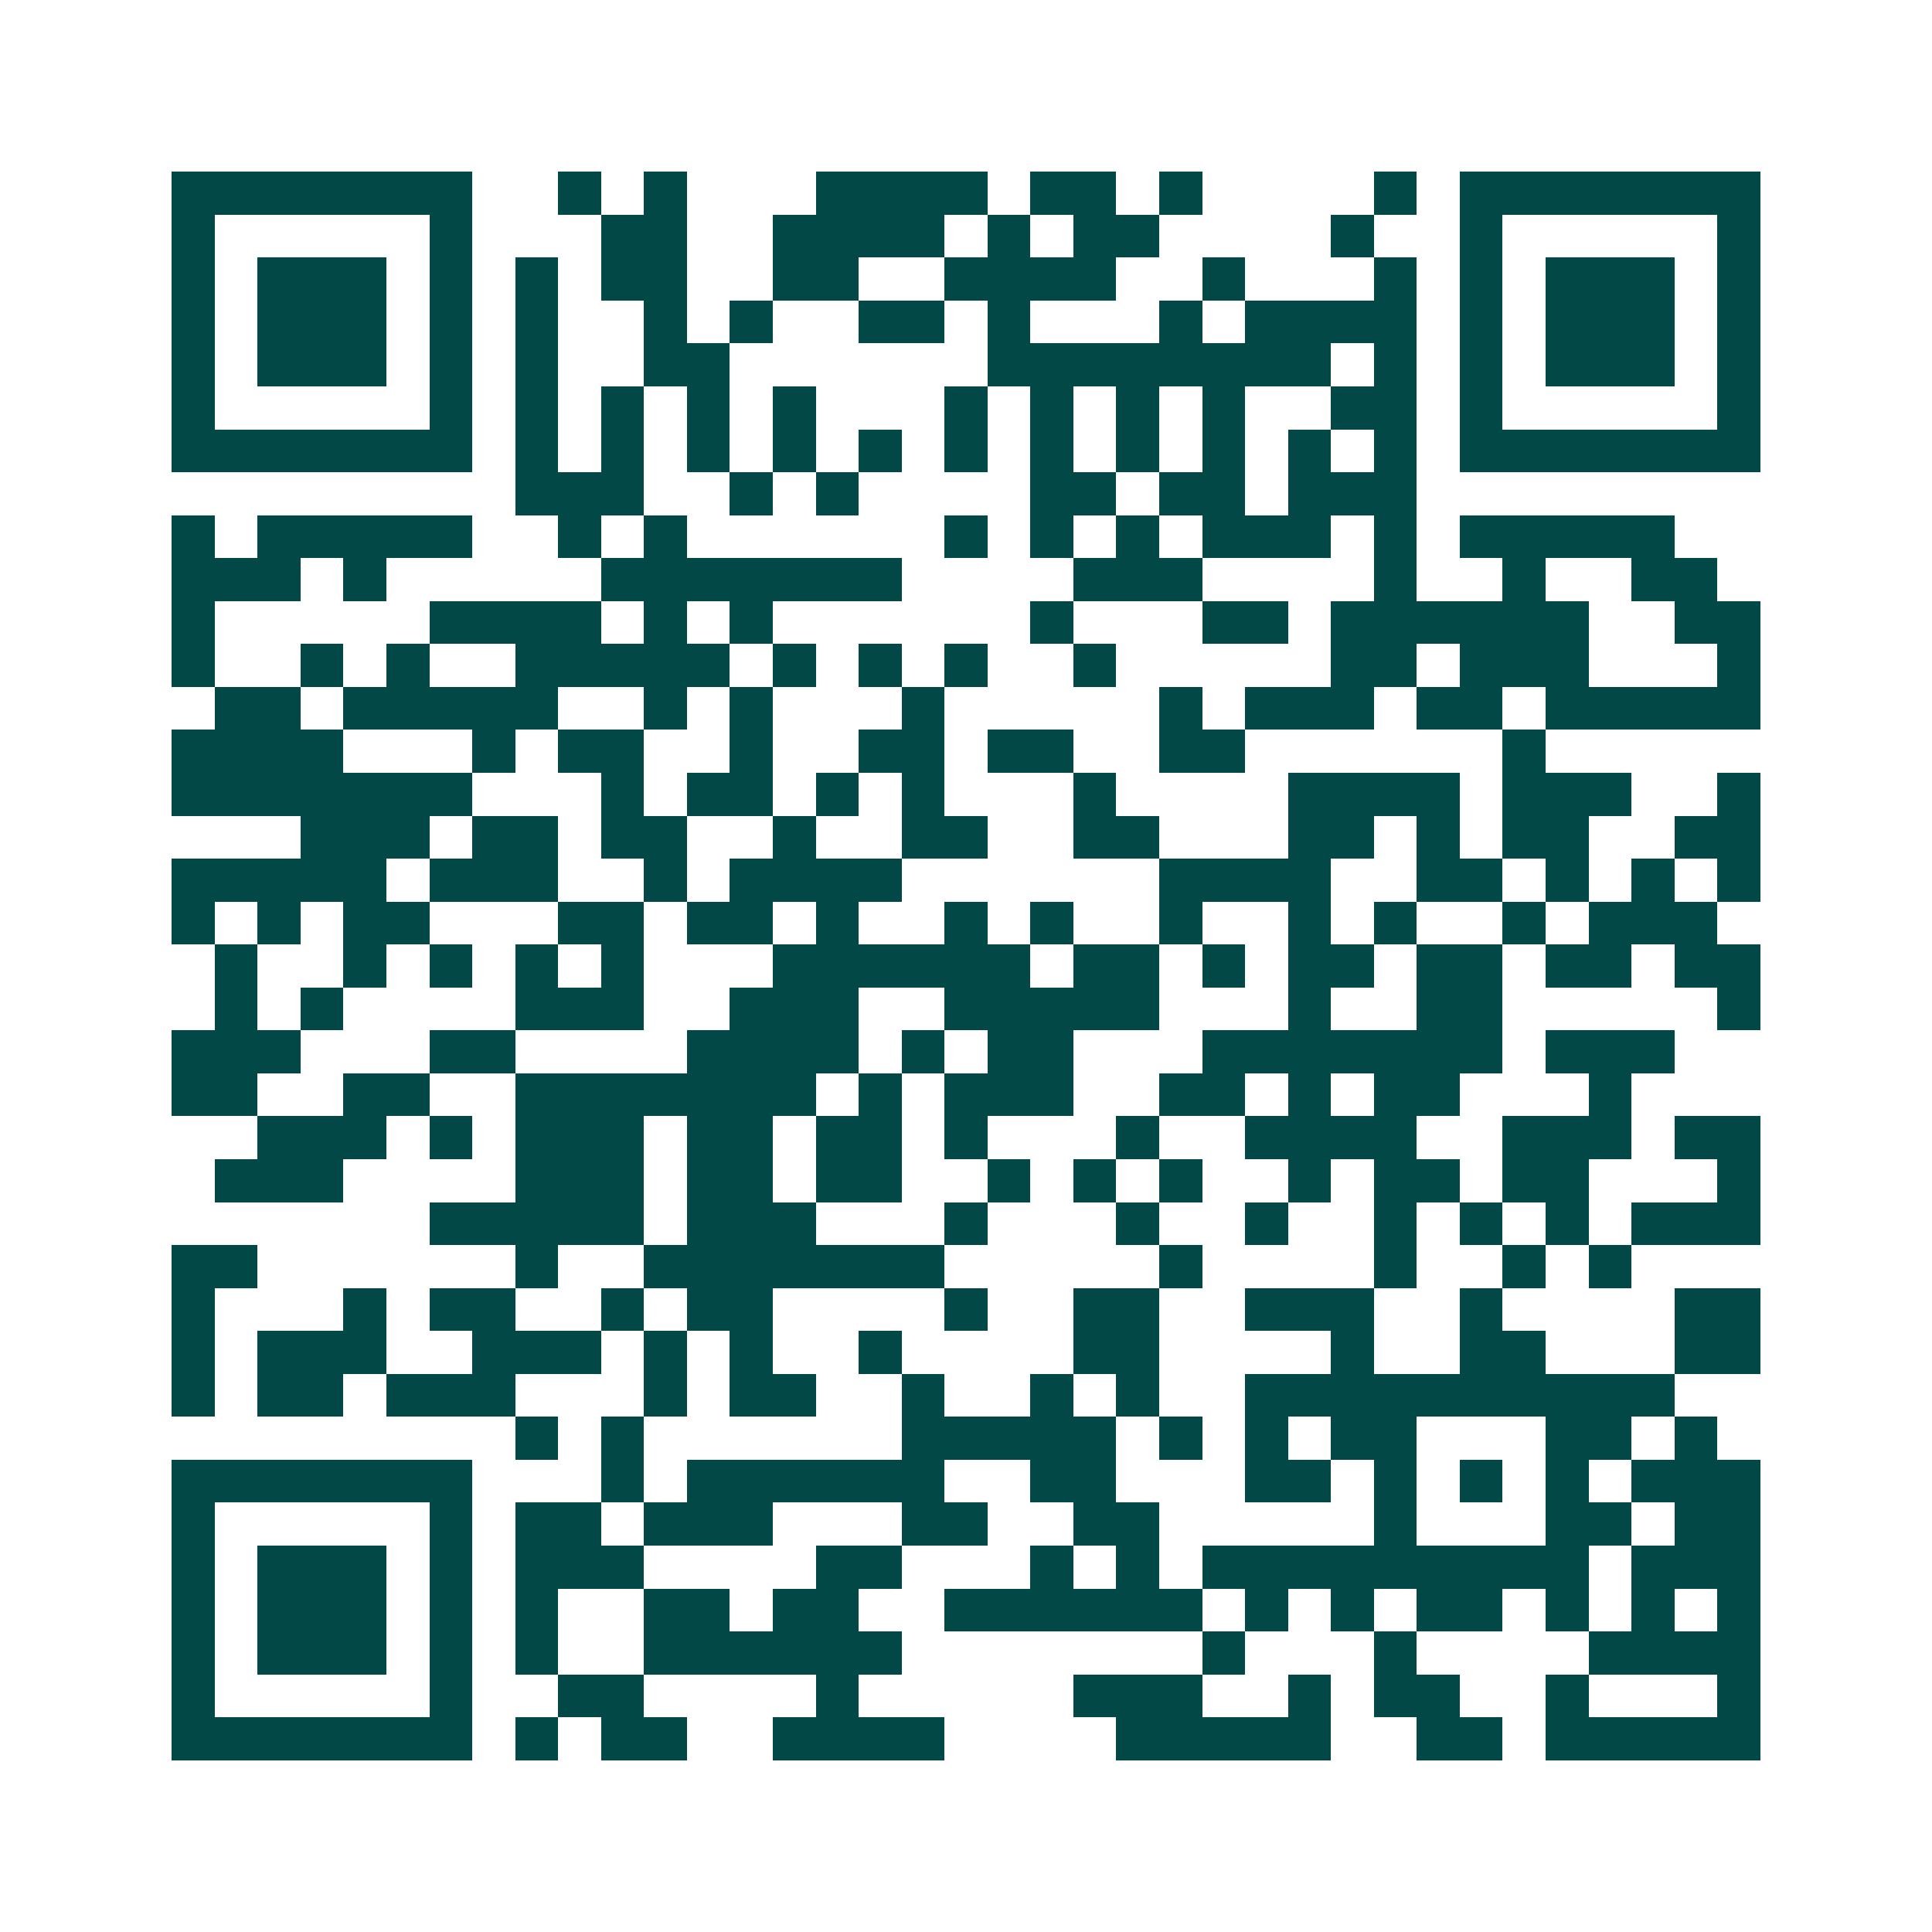 <svg xmlns="http://www.w3.org/2000/svg" width="200" height="200" viewBox="0 0 45 45" shape-rendering="crispEdges"><path fill="#ffffff" d="M0 0h45v45H0z"/><path stroke="#014847" d="M4 4.5h7m2 0h1m1 0h1m3 0h4m1 0h2m1 0h1m4 0h1m1 0h7M4 5.5h1m5 0h1m3 0h2m2 0h4m1 0h1m1 0h2m4 0h1m2 0h1m5 0h1M4 6.5h1m1 0h3m1 0h1m1 0h1m1 0h2m2 0h2m2 0h4m2 0h1m3 0h1m1 0h1m1 0h3m1 0h1M4 7.5h1m1 0h3m1 0h1m1 0h1m2 0h1m1 0h1m2 0h2m1 0h1m3 0h1m1 0h4m1 0h1m1 0h3m1 0h1M4 8.5h1m1 0h3m1 0h1m1 0h1m2 0h2m6 0h8m1 0h1m1 0h1m1 0h3m1 0h1M4 9.5h1m5 0h1m1 0h1m1 0h1m1 0h1m1 0h1m3 0h1m1 0h1m1 0h1m1 0h1m2 0h2m1 0h1m5 0h1M4 10.5h7m1 0h1m1 0h1m1 0h1m1 0h1m1 0h1m1 0h1m1 0h1m1 0h1m1 0h1m1 0h1m1 0h1m1 0h7M12 11.5h3m2 0h1m1 0h1m4 0h2m1 0h2m1 0h3M4 12.5h1m1 0h5m2 0h1m1 0h1m6 0h1m1 0h1m1 0h1m1 0h3m1 0h1m1 0h5M4 13.5h3m1 0h1m5 0h7m4 0h3m4 0h1m2 0h1m2 0h2M4 14.5h1m5 0h4m1 0h1m1 0h1m6 0h1m3 0h2m1 0h6m2 0h2M4 15.5h1m2 0h1m1 0h1m2 0h5m1 0h1m1 0h1m1 0h1m2 0h1m5 0h2m1 0h3m3 0h1M5 16.5h2m1 0h5m2 0h1m1 0h1m3 0h1m5 0h1m1 0h3m1 0h2m1 0h5M4 17.5h4m3 0h1m1 0h2m2 0h1m2 0h2m1 0h2m2 0h2m6 0h1M4 18.5h7m3 0h1m1 0h2m1 0h1m1 0h1m3 0h1m4 0h4m1 0h3m2 0h1M7 19.5h3m1 0h2m1 0h2m2 0h1m2 0h2m2 0h2m3 0h2m1 0h1m1 0h2m2 0h2M4 20.5h5m1 0h3m2 0h1m1 0h4m6 0h4m2 0h2m1 0h1m1 0h1m1 0h1M4 21.5h1m1 0h1m1 0h2m3 0h2m1 0h2m1 0h1m2 0h1m1 0h1m2 0h1m2 0h1m1 0h1m2 0h1m1 0h3M5 22.5h1m2 0h1m1 0h1m1 0h1m1 0h1m3 0h6m1 0h2m1 0h1m1 0h2m1 0h2m1 0h2m1 0h2M5 23.5h1m1 0h1m4 0h3m2 0h3m2 0h5m3 0h1m2 0h2m5 0h1M4 24.5h3m3 0h2m4 0h4m1 0h1m1 0h2m3 0h7m1 0h3M4 25.5h2m2 0h2m2 0h7m1 0h1m1 0h3m2 0h2m1 0h1m1 0h2m3 0h1M6 26.5h3m1 0h1m1 0h3m1 0h2m1 0h2m1 0h1m3 0h1m2 0h4m2 0h3m1 0h2M5 27.5h3m4 0h3m1 0h2m1 0h2m2 0h1m1 0h1m1 0h1m2 0h1m1 0h2m1 0h2m3 0h1M10 28.5h5m1 0h3m3 0h1m3 0h1m2 0h1m2 0h1m1 0h1m1 0h1m1 0h3M4 29.5h2m6 0h1m2 0h7m5 0h1m4 0h1m2 0h1m1 0h1M4 30.5h1m3 0h1m1 0h2m2 0h1m1 0h2m4 0h1m2 0h2m2 0h3m2 0h1m4 0h2M4 31.5h1m1 0h3m2 0h3m1 0h1m1 0h1m2 0h1m4 0h2m4 0h1m2 0h2m3 0h2M4 32.5h1m1 0h2m1 0h3m3 0h1m1 0h2m2 0h1m2 0h1m1 0h1m2 0h10M12 33.5h1m1 0h1m6 0h5m1 0h1m1 0h1m1 0h2m3 0h2m1 0h1M4 34.5h7m3 0h1m1 0h6m2 0h2m3 0h2m1 0h1m1 0h1m1 0h1m1 0h3M4 35.5h1m5 0h1m1 0h2m1 0h3m3 0h2m2 0h2m5 0h1m3 0h2m1 0h2M4 36.5h1m1 0h3m1 0h1m1 0h3m4 0h2m3 0h1m1 0h1m1 0h9m1 0h3M4 37.5h1m1 0h3m1 0h1m1 0h1m2 0h2m1 0h2m2 0h6m1 0h1m1 0h1m1 0h2m1 0h1m1 0h1m1 0h1M4 38.5h1m1 0h3m1 0h1m1 0h1m2 0h6m7 0h1m3 0h1m4 0h4M4 39.5h1m5 0h1m2 0h2m4 0h1m5 0h3m2 0h1m1 0h2m2 0h1m3 0h1M4 40.5h7m1 0h1m1 0h2m2 0h4m4 0h5m2 0h2m1 0h5"/></svg>

